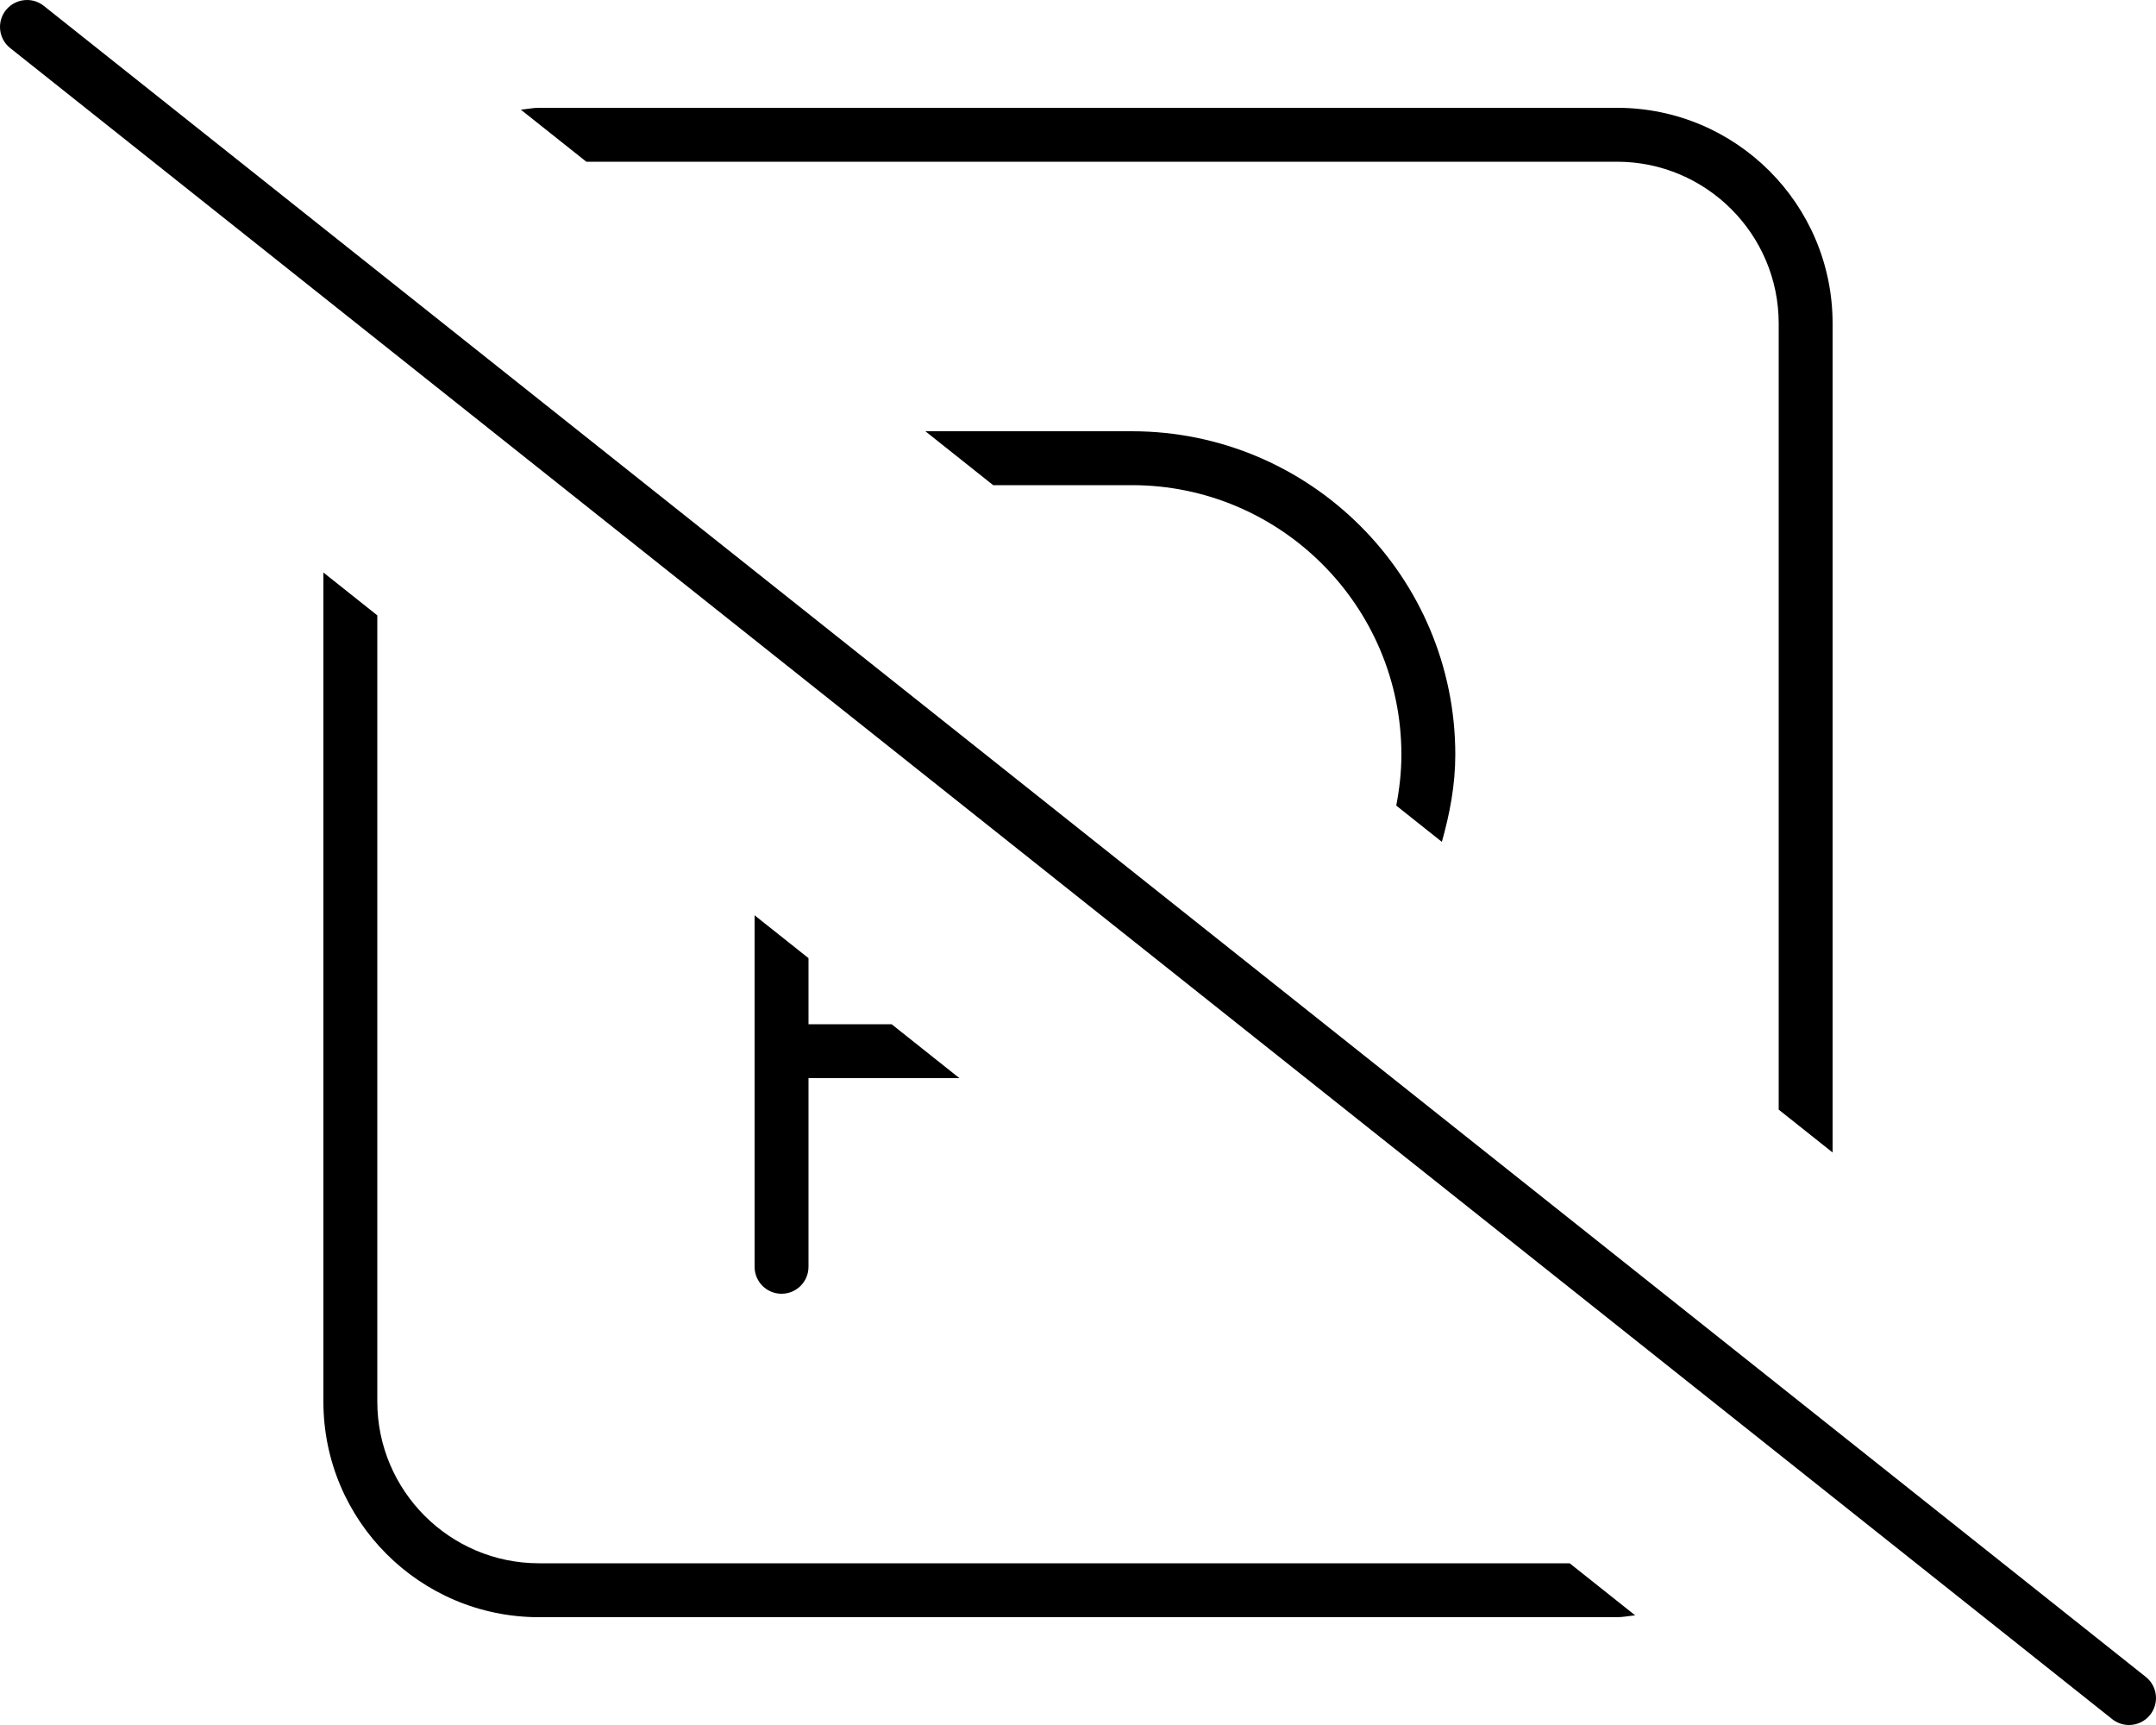 <svg xmlns="http://www.w3.org/2000/svg" viewBox="0 0 640 512"><!-- Font Awesome Pro 6.0.0-alpha2 by @fontawesome - https://fontawesome.com License - https://fontawesome.com/license (Commercial License) --><path d="M428.009 249.871C430.347 241.586 431.999 233.023 431.999 224C431.999 171.062 388.937 128 335.999 128H274.691L294.82 144H335.999C380.109 144 415.999 179.891 415.999 224C415.999 229.174 415.413 234.207 414.47 239.109L428.009 249.871ZM159.999 464C133.531 464 111.999 442.467 111.999 416V182.645L95.999 169.926V416C95.999 451.346 124.652 480 159.999 480H479.999C481.849 480 483.589 479.609 485.4 479.455L465.956 464H159.999ZM479.999 48C506.468 48 527.999 69.533 527.999 96V329.352L543.999 342.07V96C543.999 60.654 515.343 32 479.999 32H159.999C158.152 32 156.413 32.391 154.605 32.545L174.048 48H479.999ZM223.999 271.672V376C223.999 380.422 227.577 384 231.999 384S239.999 380.422 239.999 376V320H284.798L264.671 304H239.999V284.389L223.999 271.672ZM636.98 497.734L12.988 1.73C11.525 0.566 9.771 0 8.025 0C5.673 0 3.335 1.029 1.738 3.012C-1.012 6.48 -0.434 11.512 3.019 14.262L627.011 510.266C628.495 511.438 630.245 512 631.995 512C634.339 512 636.683 510.969 638.261 508.984C641.011 505.516 640.433 500.484 636.98 497.734Z"/></svg>